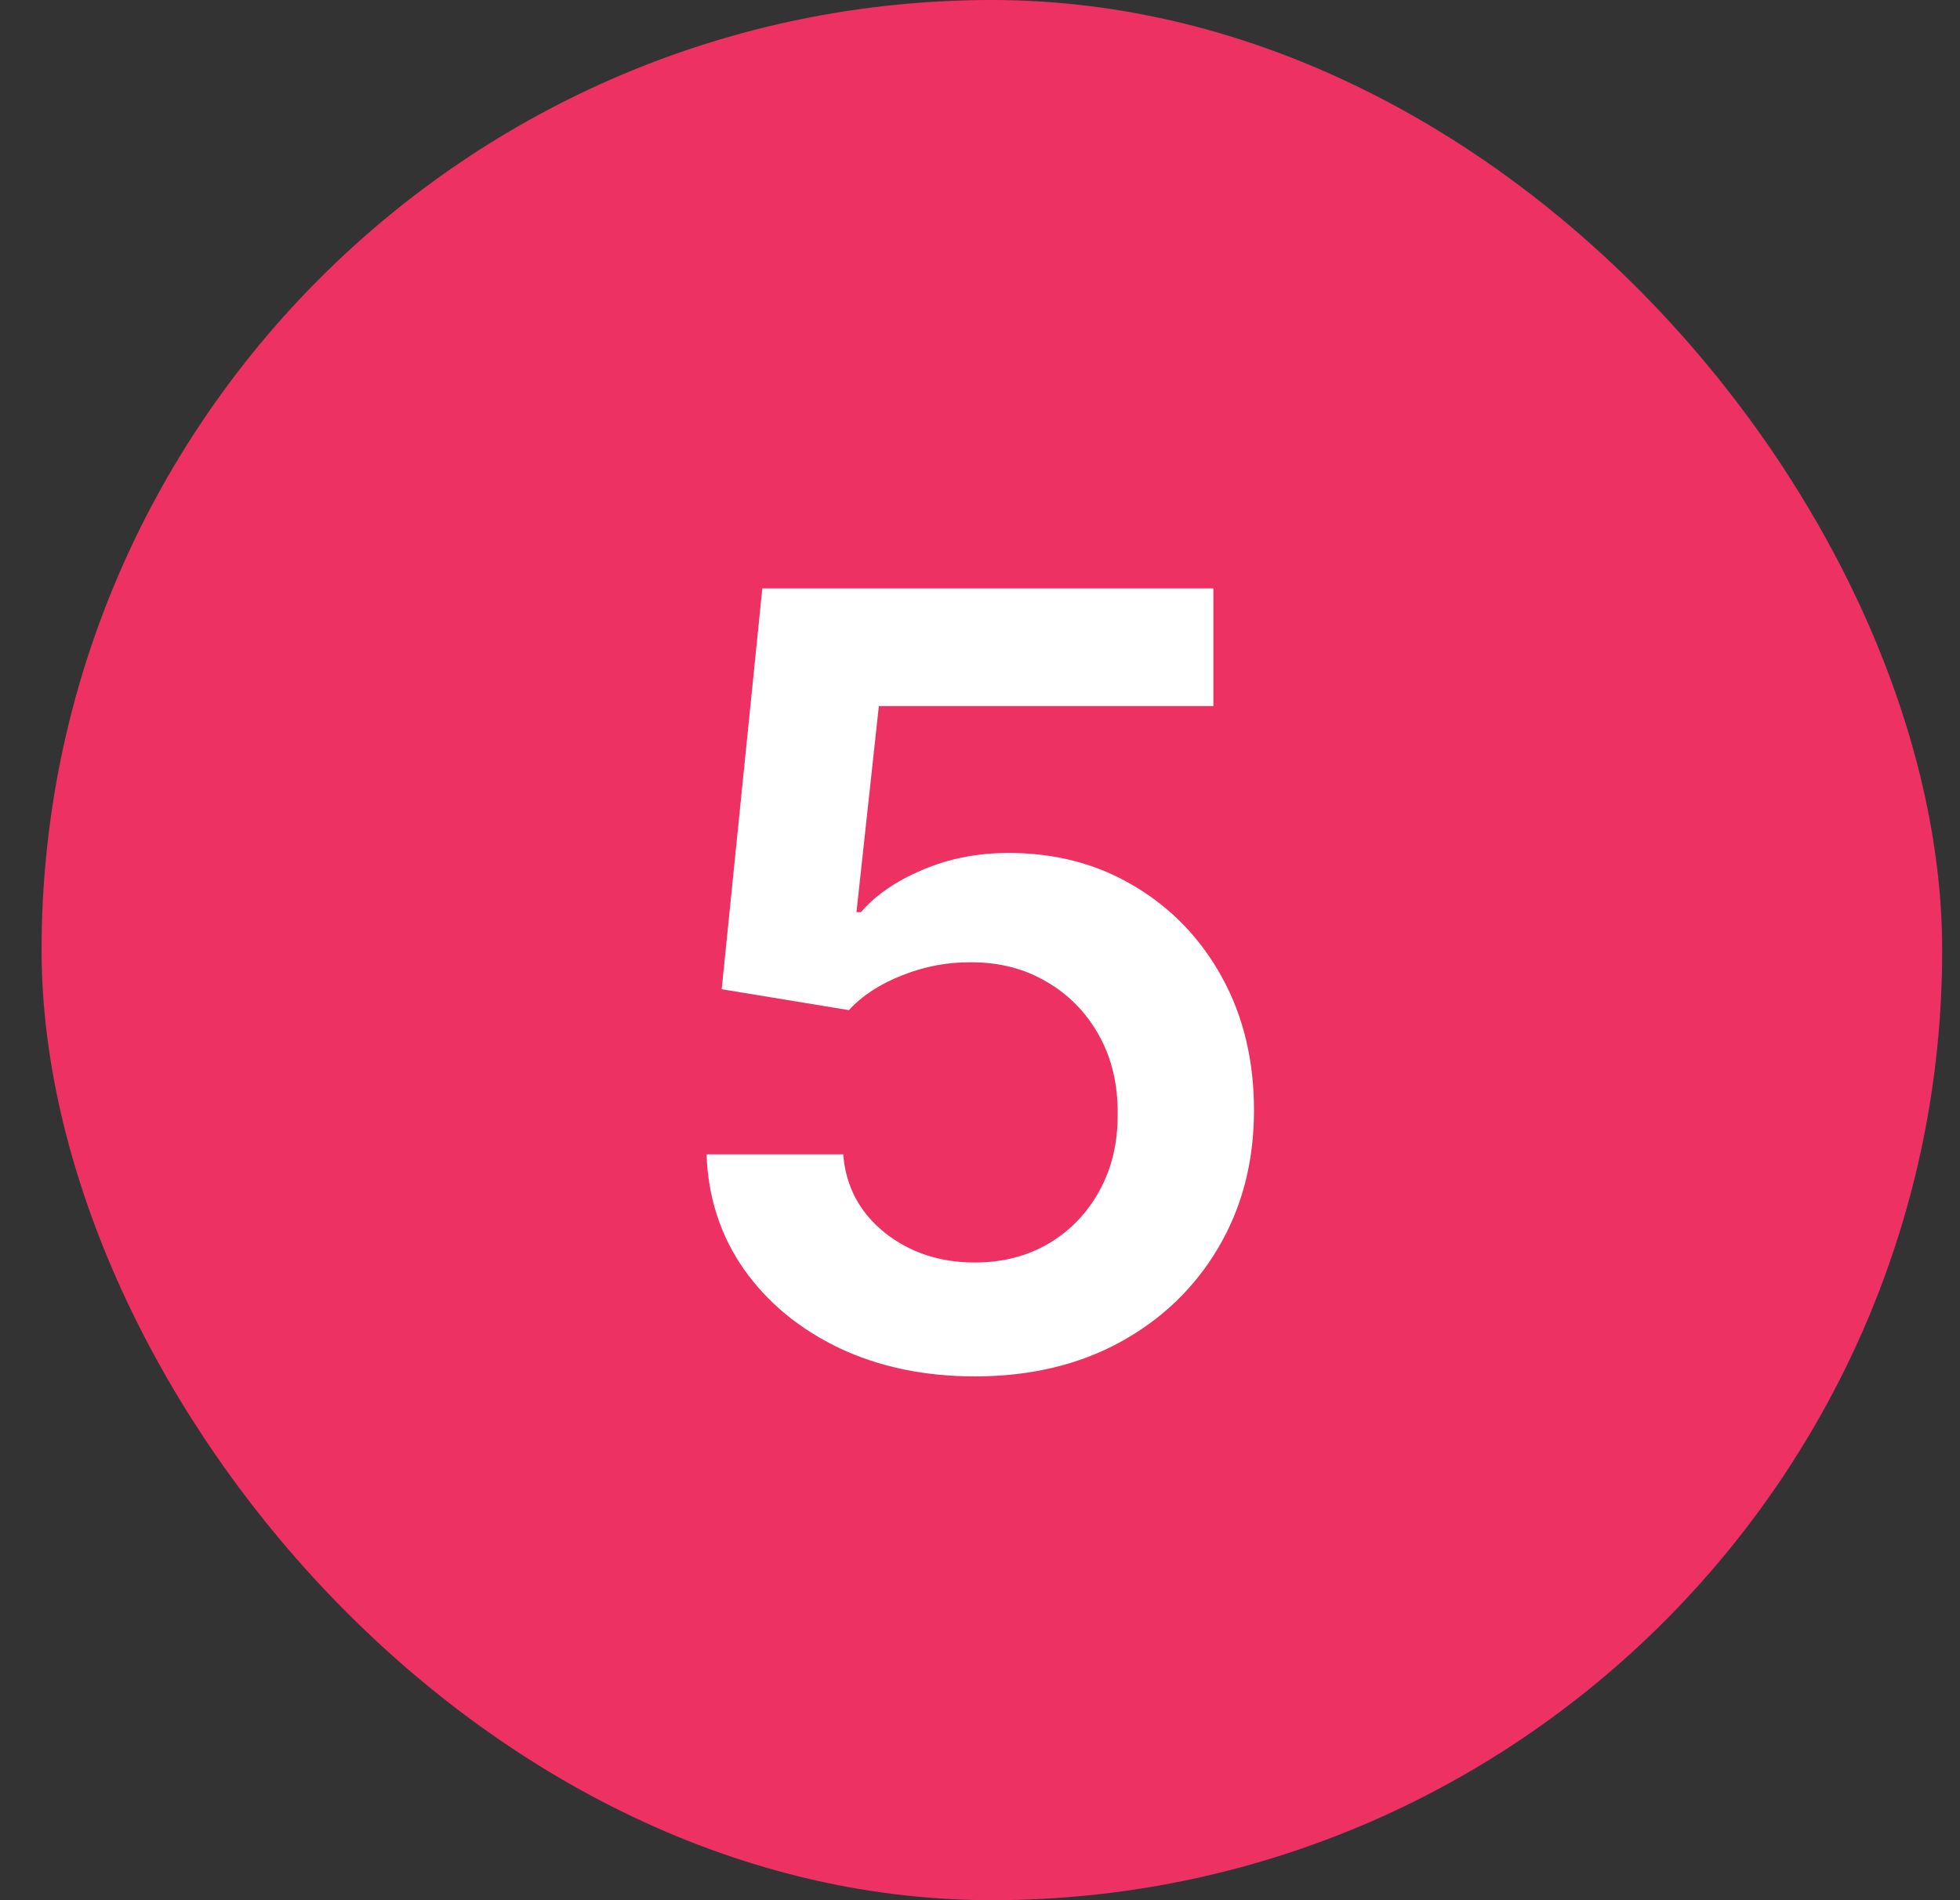 <svg xmlns="http://www.w3.org/2000/svg" width="33" height="32" viewBox="0 0 33 32" fill="none"><rect x="0" y="0" width="33" height="32" fill="#333333" stroke="none"/><rect x="0.7" width="32" height="32" rx="16" fill="#ED3163"></rect><path d="M16.415 23.179C15.562 23.179 14.8 23.019 14.126 22.7C13.453 22.376 12.918 21.933 12.522 21.37C12.13 20.808 11.921 20.164 11.896 19.44H14.197C14.239 19.977 14.472 20.416 14.893 20.756C15.315 21.093 15.822 21.261 16.415 21.261C16.879 21.261 17.293 21.155 17.655 20.942C18.017 20.729 18.302 20.433 18.511 20.053C18.72 19.674 18.822 19.241 18.818 18.756C18.822 18.261 18.718 17.822 18.505 17.439C18.292 17.055 18 16.755 17.629 16.538C17.258 16.316 16.832 16.205 16.351 16.205C15.959 16.201 15.573 16.273 15.194 16.423C14.815 16.572 14.514 16.768 14.293 17.011L12.151 16.659L12.835 9.909H20.429V11.891H14.797L14.42 15.361H14.497C14.74 15.076 15.083 14.839 15.526 14.652C15.969 14.46 16.455 14.364 16.984 14.364C17.776 14.364 18.484 14.552 19.106 14.927C19.728 15.298 20.218 15.809 20.576 16.461C20.934 17.113 21.113 17.859 21.113 18.698C21.113 19.563 20.913 20.334 20.512 21.012C20.116 21.685 19.564 22.216 18.856 22.604C18.153 22.987 17.339 23.179 16.415 23.179Z" fill="white"></path></svg>